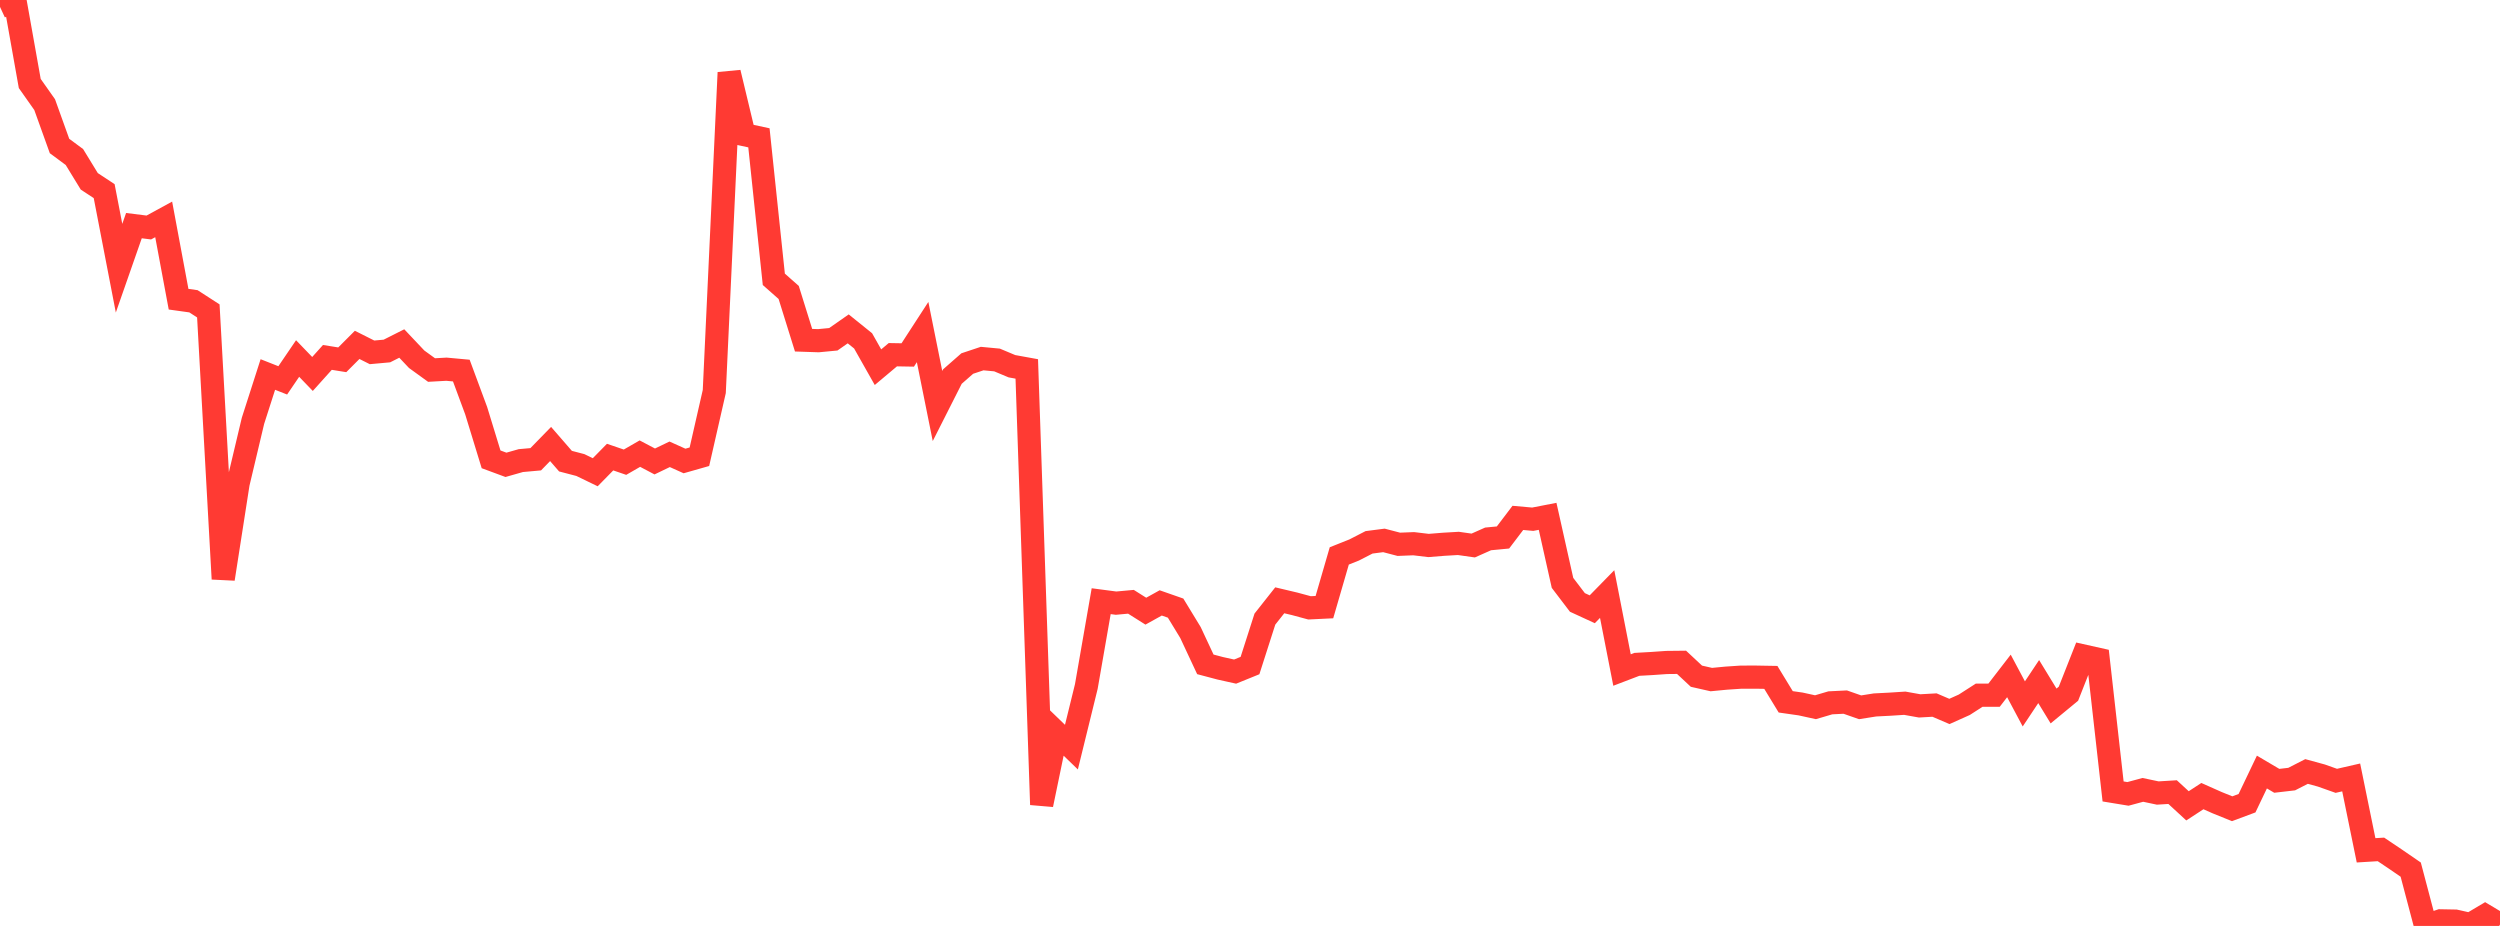 <?xml version="1.0" standalone="no"?>
<!DOCTYPE svg PUBLIC "-//W3C//DTD SVG 1.1//EN" "http://www.w3.org/Graphics/SVG/1.1/DTD/svg11.dtd">

<svg width="135" height="50" viewBox="0 0 135 50" preserveAspectRatio="none" 
  xmlns="http://www.w3.org/2000/svg"
  xmlns:xlink="http://www.w3.org/1999/xlink">


<polyline points="0.0, 0.372 0.804, 0.0 1.607, 4.509 2.411, 5.649 3.214, 7.884 4.018, 8.479 4.821, 9.792 5.625, 10.321 6.429, 14.483 7.232, 12.184 8.036, 12.285 8.839, 11.847 9.643, 16.157 10.446, 16.269 11.25, 16.789 12.054, 31.262 12.857, 26.109 13.661, 22.724 14.464, 20.223 15.268, 20.54 16.071, 19.36 16.875, 20.194 17.679, 19.3 18.482, 19.429 19.286, 18.623 20.089, 19.027 20.893, 18.954 21.696, 18.549 22.5, 19.4 23.304, 19.982 24.107, 19.937 24.911, 20.011 25.714, 22.179 26.518, 24.804 27.321, 25.101 28.125, 24.872 28.929, 24.8 29.732, 23.976 30.536, 24.902 31.339, 25.112 32.143, 25.501 32.946, 24.683 33.75, 24.959 34.554, 24.496 35.357, 24.919 36.161, 24.532 36.964, 24.893 37.768, 24.664 38.571, 21.143 39.375, 3.919 40.179, 7.269 40.982, 7.443 41.786, 15.083 42.589, 15.792 43.393, 18.371 44.196, 18.398 45.0, 18.321 45.804, 17.759 46.607, 18.406 47.411, 19.828 48.214, 19.154 49.018, 19.168 49.821, 17.931 50.625, 21.925 51.429, 20.335 52.232, 19.631 53.036, 19.363 53.839, 19.439 54.643, 19.776 55.446, 19.922 56.25, 43.452 57.054, 39.569 57.857, 40.345 58.661, 37.071 59.464, 32.464 60.268, 32.57 61.071, 32.496 61.875, 33.003 62.679, 32.557 63.482, 32.838 64.286, 34.158 65.089, 35.875 65.893, 36.088 66.696, 36.266 67.5, 35.94 68.304, 33.432 69.107, 32.416 69.911, 32.607 70.714, 32.824 71.518, 32.785 72.321, 30.02 73.125, 29.699 73.929, 29.286 74.732, 29.182 75.536, 29.392 76.339, 29.36 77.143, 29.456 77.946, 29.391 78.75, 29.344 79.554, 29.458 80.357, 29.101 81.161, 29.024 81.964, 27.966 82.768, 28.038 83.571, 27.882 84.375, 31.475 85.179, 32.531 85.982, 32.901 86.786, 32.079 87.589, 36.182 88.393, 35.875 89.196, 35.83 90.0, 35.774 90.804, 35.765 91.607, 36.515 92.411, 36.697 93.214, 36.62 94.018, 36.566 94.821, 36.565 95.625, 36.579 96.429, 37.899 97.232, 38.014 98.036, 38.19 98.839, 37.953 99.643, 37.913 100.446, 38.194 101.25, 38.067 102.054, 38.026 102.857, 37.974 103.661, 38.118 104.464, 38.073 105.268, 38.418 106.071, 38.058 106.875, 37.541 107.679, 37.541 108.482, 36.5 109.286, 38.011 110.089, 36.805 110.893, 38.123 111.696, 37.461 112.5, 35.422 113.304, 35.602 114.107, 42.738 114.911, 42.87 115.714, 42.653 116.518, 42.823 117.321, 42.774 118.125, 43.515 118.929, 42.99 119.732, 43.347 120.536, 43.672 121.339, 43.373 122.143, 41.69 122.946, 42.164 123.75, 42.071 124.554, 41.66 125.357, 41.88 126.161, 42.165 126.964, 41.981 127.768, 45.917 128.571, 45.868 129.375, 46.408 130.179, 46.96 130.982, 50.0 131.786, 49.724 132.589, 49.739 133.393, 49.921 134.196, 49.444 135.0, 49.925" fill="none" stroke="#ff3a33" stroke-width="1.25"/>

</svg>